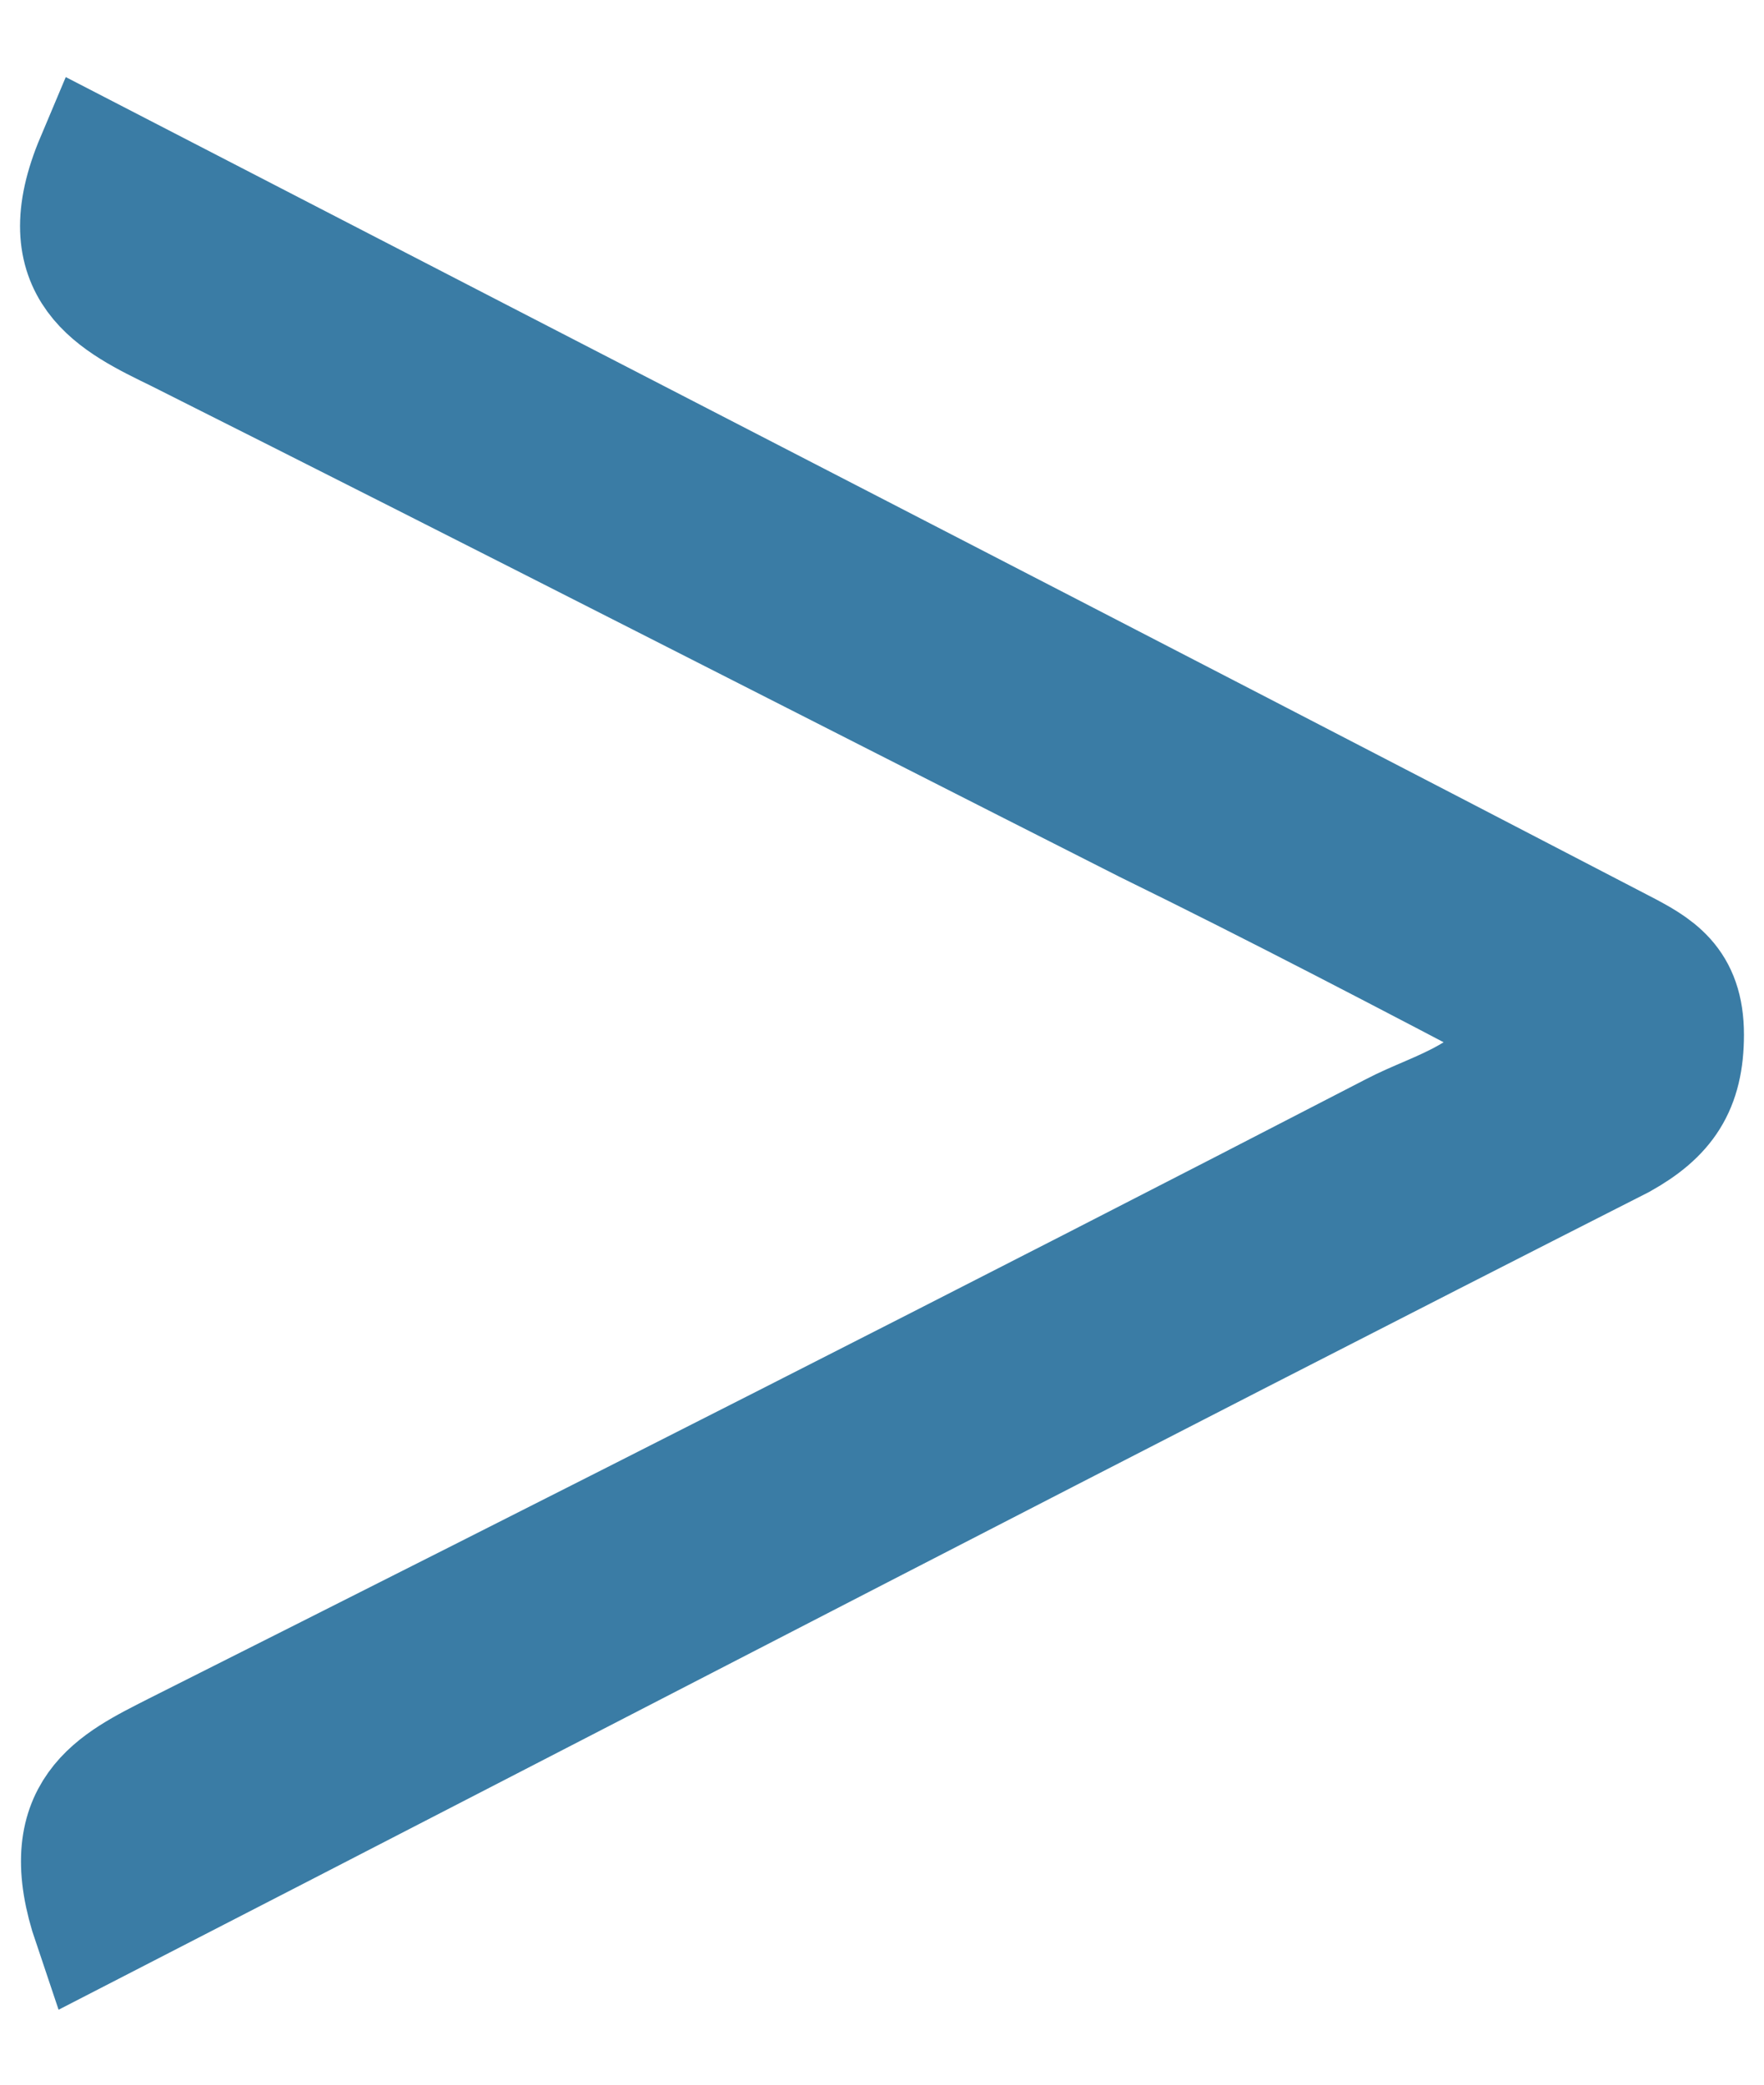 <?xml version="1.0" encoding="UTF-8"?>
<svg xmlns="http://www.w3.org/2000/svg" width="22" height="26" viewBox="0 0 22 26" fill="none">
  <path d="M1.162 24C0.683 22.584 1.436 22.24 2.188 21.857C7.284 19.294 12.347 16.73 17.374 14.129C17.956 13.823 18.674 13.708 19.221 12.79C17.546 11.91 15.938 11.068 14.296 10.264C10.294 8.237 6.258 6.17 2.222 4.143C1.436 3.76 0.615 3.377 1.196 2C7.558 5.29 13.886 8.543 20.213 11.833C20.658 12.063 21 12.254 21 12.904C21 13.555 20.761 13.899 20.213 14.205C13.886 17.419 7.558 20.71 1.162 24Z" fill="#3A7CA5" stroke="#3A7CA5" stroke-width="1.5"></path>
</svg>
